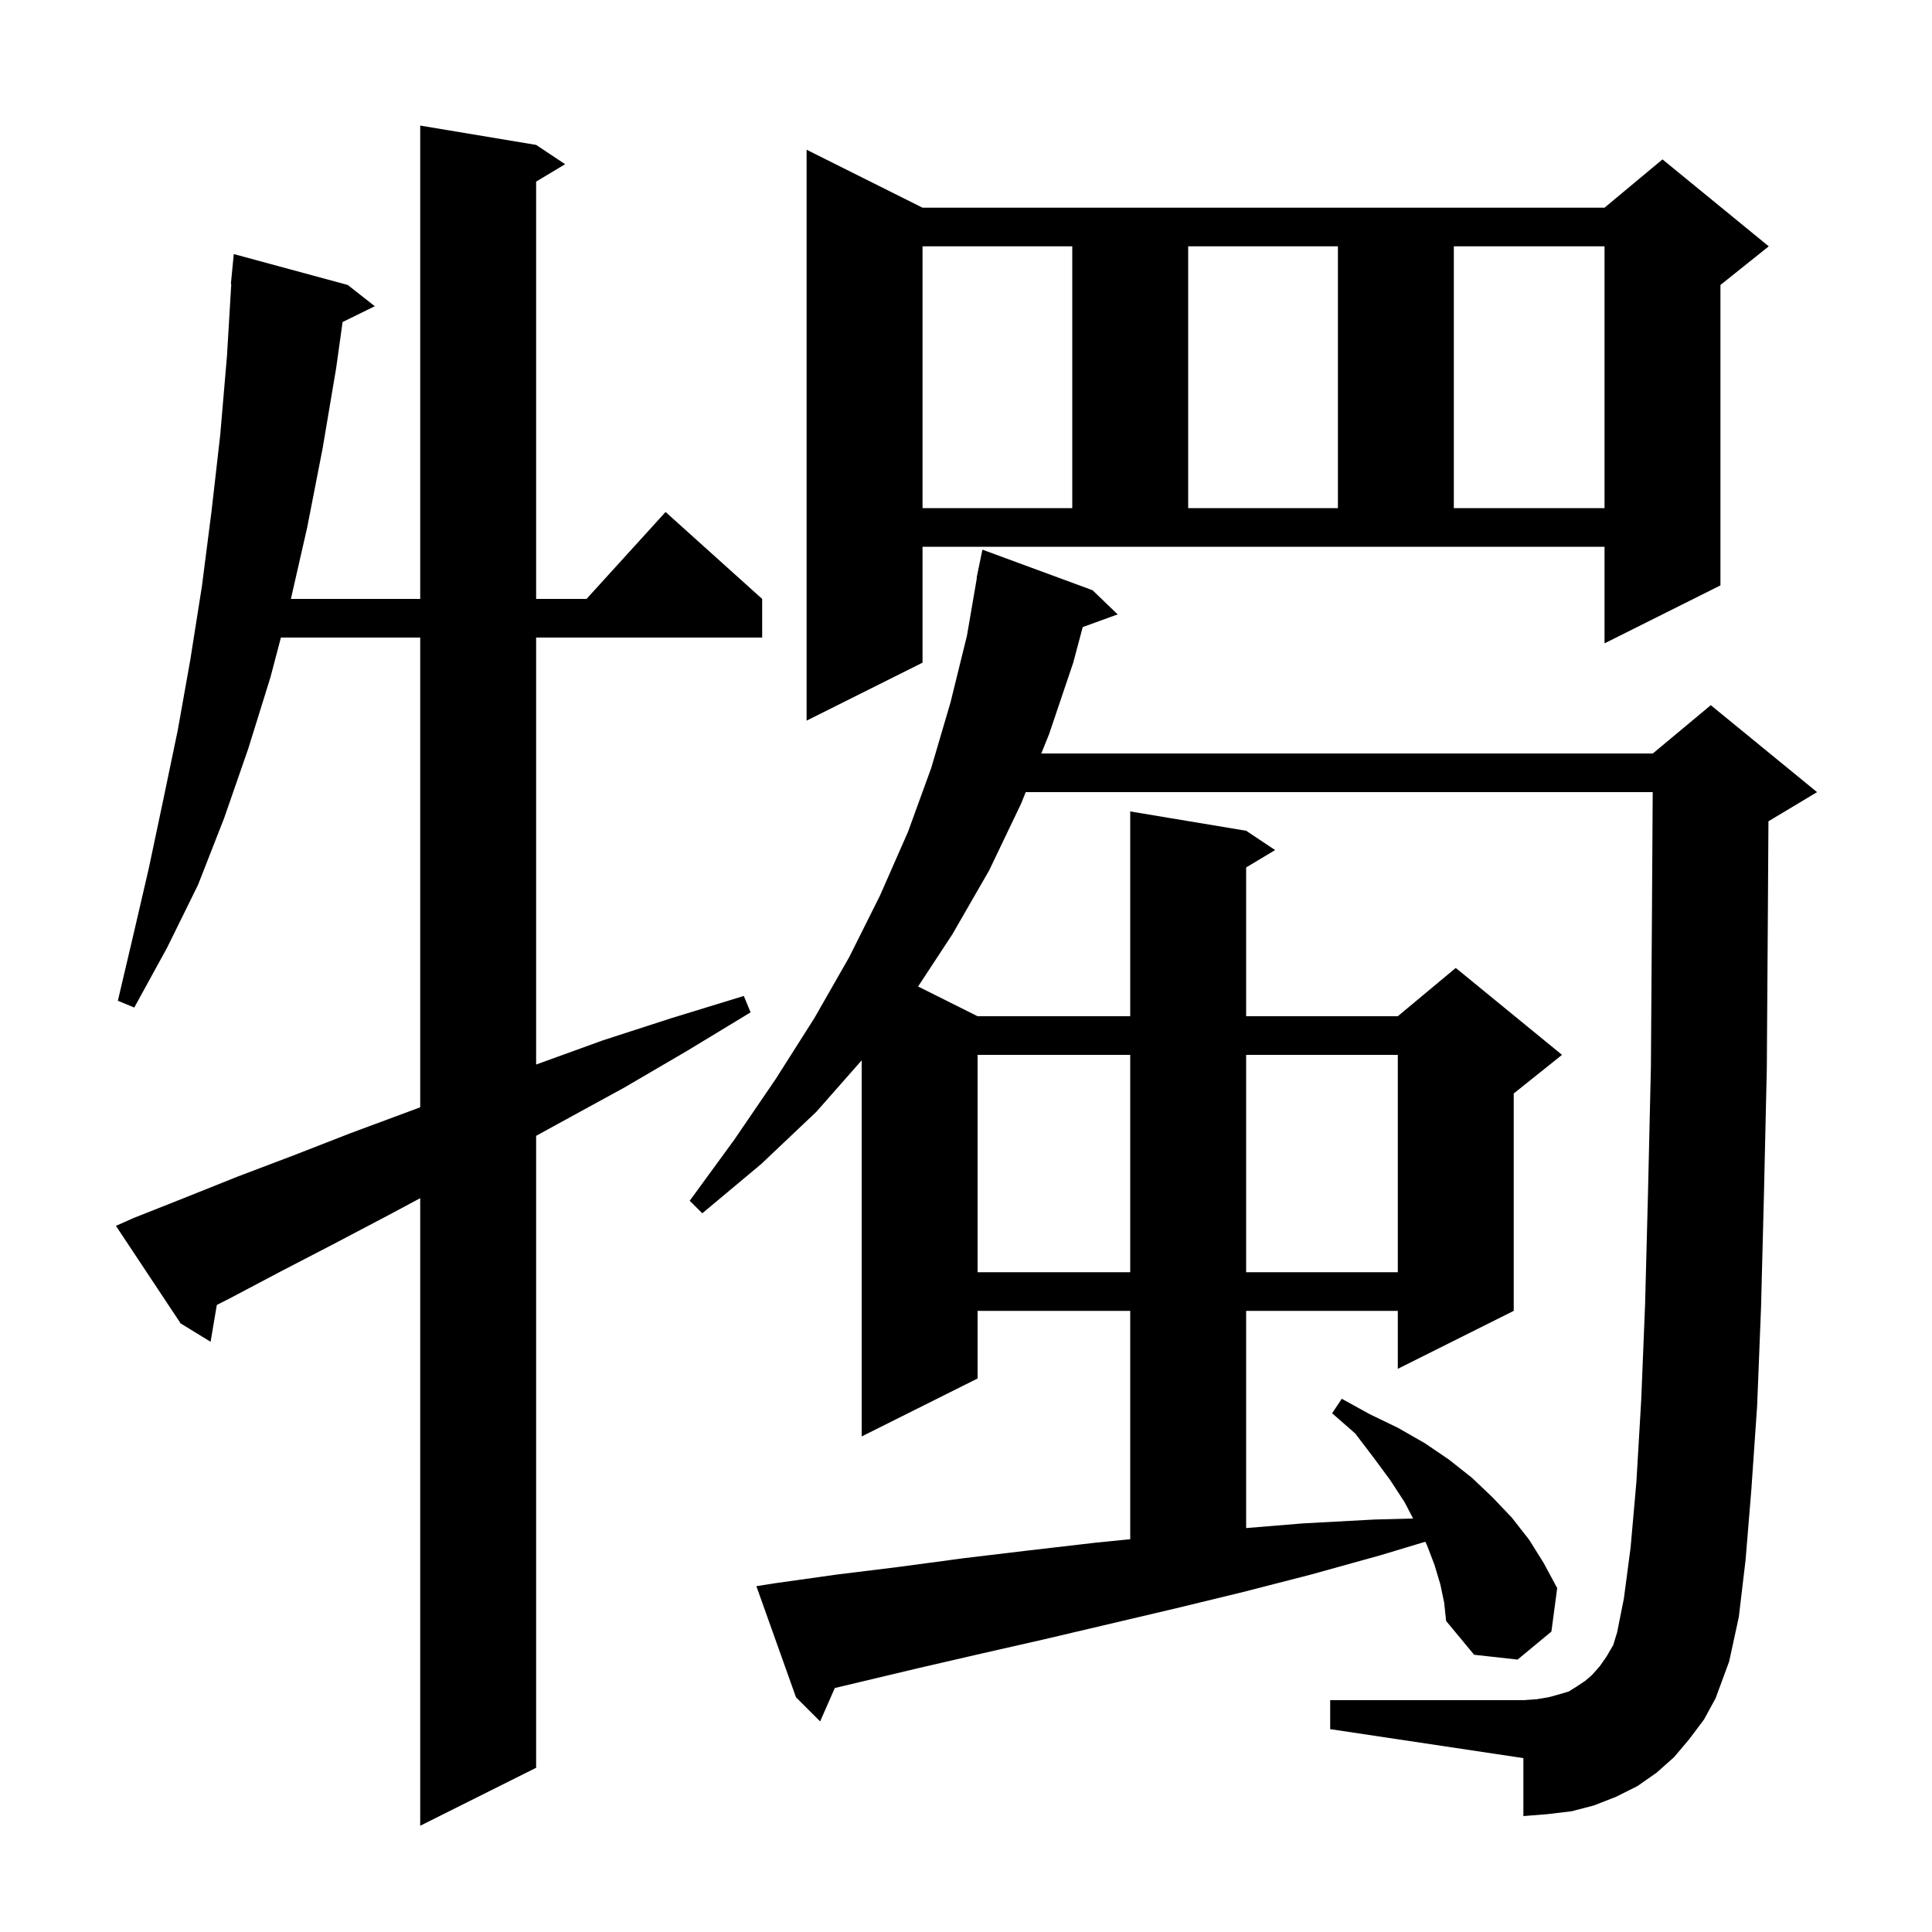 <svg xmlns="http://www.w3.org/2000/svg" xmlns:xlink="http://www.w3.org/1999/xlink" version="1.1" baseProfile="full" viewBox="0 0 200 200" width="200" height="200"><g fill="currentColor"><path d="M 13.8 126.1 L 19.1 124.0 L 24.6 121.8 L 30.4 119.6 L 36.3 117.3 L 42.5 115.0 L 43.5 114.625 L 43.5 66.0 L 29.079 66.0 L 28.0 70.1 L 25.7 77.5 L 23.2 84.7 L 20.5 91.6 L 17.3 98.1 L 13.9 104.3 L 12.2 103.6 L 13.8 96.8 L 15.4 89.9 L 16.9 82.8 L 18.4 75.6 L 19.7 68.3 L 20.9 60.7 L 21.9 52.9 L 22.8 45.0 L 23.5 36.8 L 23.94 29.4 L 23.9 29.4 L 24.2 26.3 L 36.0 29.5 L 38.8 31.7 L 35.465 33.336 L 34.8 38.1 L 33.4 46.4 L 31.8 54.6 L 30.114 62.0 L 43.5 62.0 L 43.5 13.0 L 55.5 15.0 L 58.5 17.0 L 55.5 18.8 L 55.5 62.0 L 60.718 62.0 L 68.9 53.0 L 78.9 62.0 L 78.9 66.0 L 55.5 66.0 L 55.5 110.2 L 62.4 107.7 L 69.5 105.4 L 77.0 103.1 L 77.7 104.8 L 71.1 108.8 L 64.6 112.6 L 58.2 116.1 L 55.5 117.581 L 55.5 183.0 L 43.5 189.0 L 43.5 124.036 L 40.2 125.8 L 34.5 128.8 L 29.1 131.6 L 23.8 134.4 L 22.444 135.091 L 21.8 138.9 L 18.7 137.0 L 12.0 126.9 Z M 174.9 180.0 L 173.3 181.9 L 171.5 183.5 L 169.5 184.9 L 167.3 186.0 L 165.0 186.9 L 162.7 187.5 L 160.2 187.8 L 157.7 188.0 L 157.7 182.0 L 137.7 179.0 L 137.7 176.0 L 157.7 176.0 L 159.1 175.9 L 160.3 175.7 L 161.4 175.4 L 162.4 175.1 L 163.2 174.6 L 164.1 174.0 L 164.8 173.4 L 165.6 172.5 L 166.3 171.5 L 167.0 170.3 L 167.4 169.0 L 168.1 165.5 L 168.8 160.2 L 169.4 153.4 L 169.9 144.9 L 170.3 135.0 L 170.6 123.5 L 170.9 110.5 L 171.0 96.0 L 171.088 82.0 L 106.183 82.0 L 105.7 83.2 L 102.4 90.1 L 98.6 96.7 L 95.042 102.121 L 101.2 105.2 L 117.0 105.2 L 117.0 84.0 L 129.0 86.0 L 132.0 88.0 L 129.0 89.8 L 129.0 105.2 L 144.7 105.2 L 150.7 100.2 L 161.7 109.2 L 156.7 113.2 L 156.7 135.7 L 144.7 141.7 L 144.7 135.7 L 129.0 135.7 L 129.0 158.185 L 134.9 157.7 L 142.3 157.3 L 146.284 157.195 L 145.4 155.5 L 143.9 153.2 L 142.2 150.9 L 140.3 148.4 L 137.9 146.3 L 138.9 144.8 L 141.8 146.4 L 144.7 147.8 L 147.5 149.4 L 150.0 151.1 L 152.4 153.0 L 154.5 155.0 L 156.5 157.1 L 158.3 159.4 L 159.8 161.8 L 161.2 164.4 L 160.6 168.9 L 157.1 171.8 L 152.6 171.3 L 149.7 167.8 L 149.5 165.9 L 149.1 164.0 L 148.5 162.0 L 147.7 159.9 L 147.543 159.601 L 142.9 161.0 L 135.7 163.0 L 128.7 164.8 L 121.7 166.5 L 108.1 169.7 L 101.5 171.2 L 95.0 172.7 L 86.419 174.743 L 84.9 178.2 L 82.4 175.7 L 78.3 164.2 L 80.2 163.9 L 86.6 163.0 L 93.1 162.2 L 99.8 161.3 L 106.5 160.5 L 113.4 159.7 L 117.0 159.34 L 117.0 135.7 L 101.2 135.7 L 101.2 142.7 L 89.2 148.7 L 89.2 109.767 L 84.5 115.1 L 78.8 120.5 L 72.7 125.6 L 71.4 124.3 L 76.0 118.0 L 80.3 111.7 L 84.3 105.4 L 87.9 99.1 L 91.1 92.7 L 94.0 86.1 L 96.4 79.5 L 98.4 72.7 L 100.1 65.8 L 101.128 59.803 L 101.1 59.8 L 101.267 58.994 L 101.3 58.8 L 101.307 58.801 L 101.7 56.9 L 113.1 61.1 L 115.7 63.6 L 112.083 64.915 L 111.1 68.6 L 108.6 76.0 L 107.794 78.0 L 171.1 78.0 L 177.1 73.0 L 188.1 82.0 L 183.1 85.0 L 183.069 85.013 L 183.0 96.0 L 182.9 110.6 L 182.6 123.8 L 182.3 135.4 L 181.9 145.5 L 181.3 154.2 L 180.7 161.5 L 180.0 167.4 L 179.0 172.0 L 177.6 175.8 L 176.4 178.0 Z M 101.2 109.2 L 101.2 131.7 L 117.0 131.7 L 117.0 109.2 Z M 129.0 109.2 L 129.0 131.7 L 144.7 131.7 L 144.7 109.2 Z M 95.5 68.6 L 83.5 74.6 L 83.5 15.5 L 95.5 21.5 L 166.1 21.5 L 172.1 16.5 L 183.1 25.5 L 178.1 29.5 L 178.1 60.6 L 166.1 66.6 L 166.1 56.6 L 95.5 56.6 Z M 95.5 25.5 L 95.5 52.6 L 111.0 52.6 L 111.0 25.5 Z M 123.0 25.5 L 123.0 52.6 L 138.5 52.6 L 138.5 25.5 Z M 150.5 25.5 L 150.5 52.6 L 166.1 52.6 L 166.1 25.5 Z "/></g></svg>